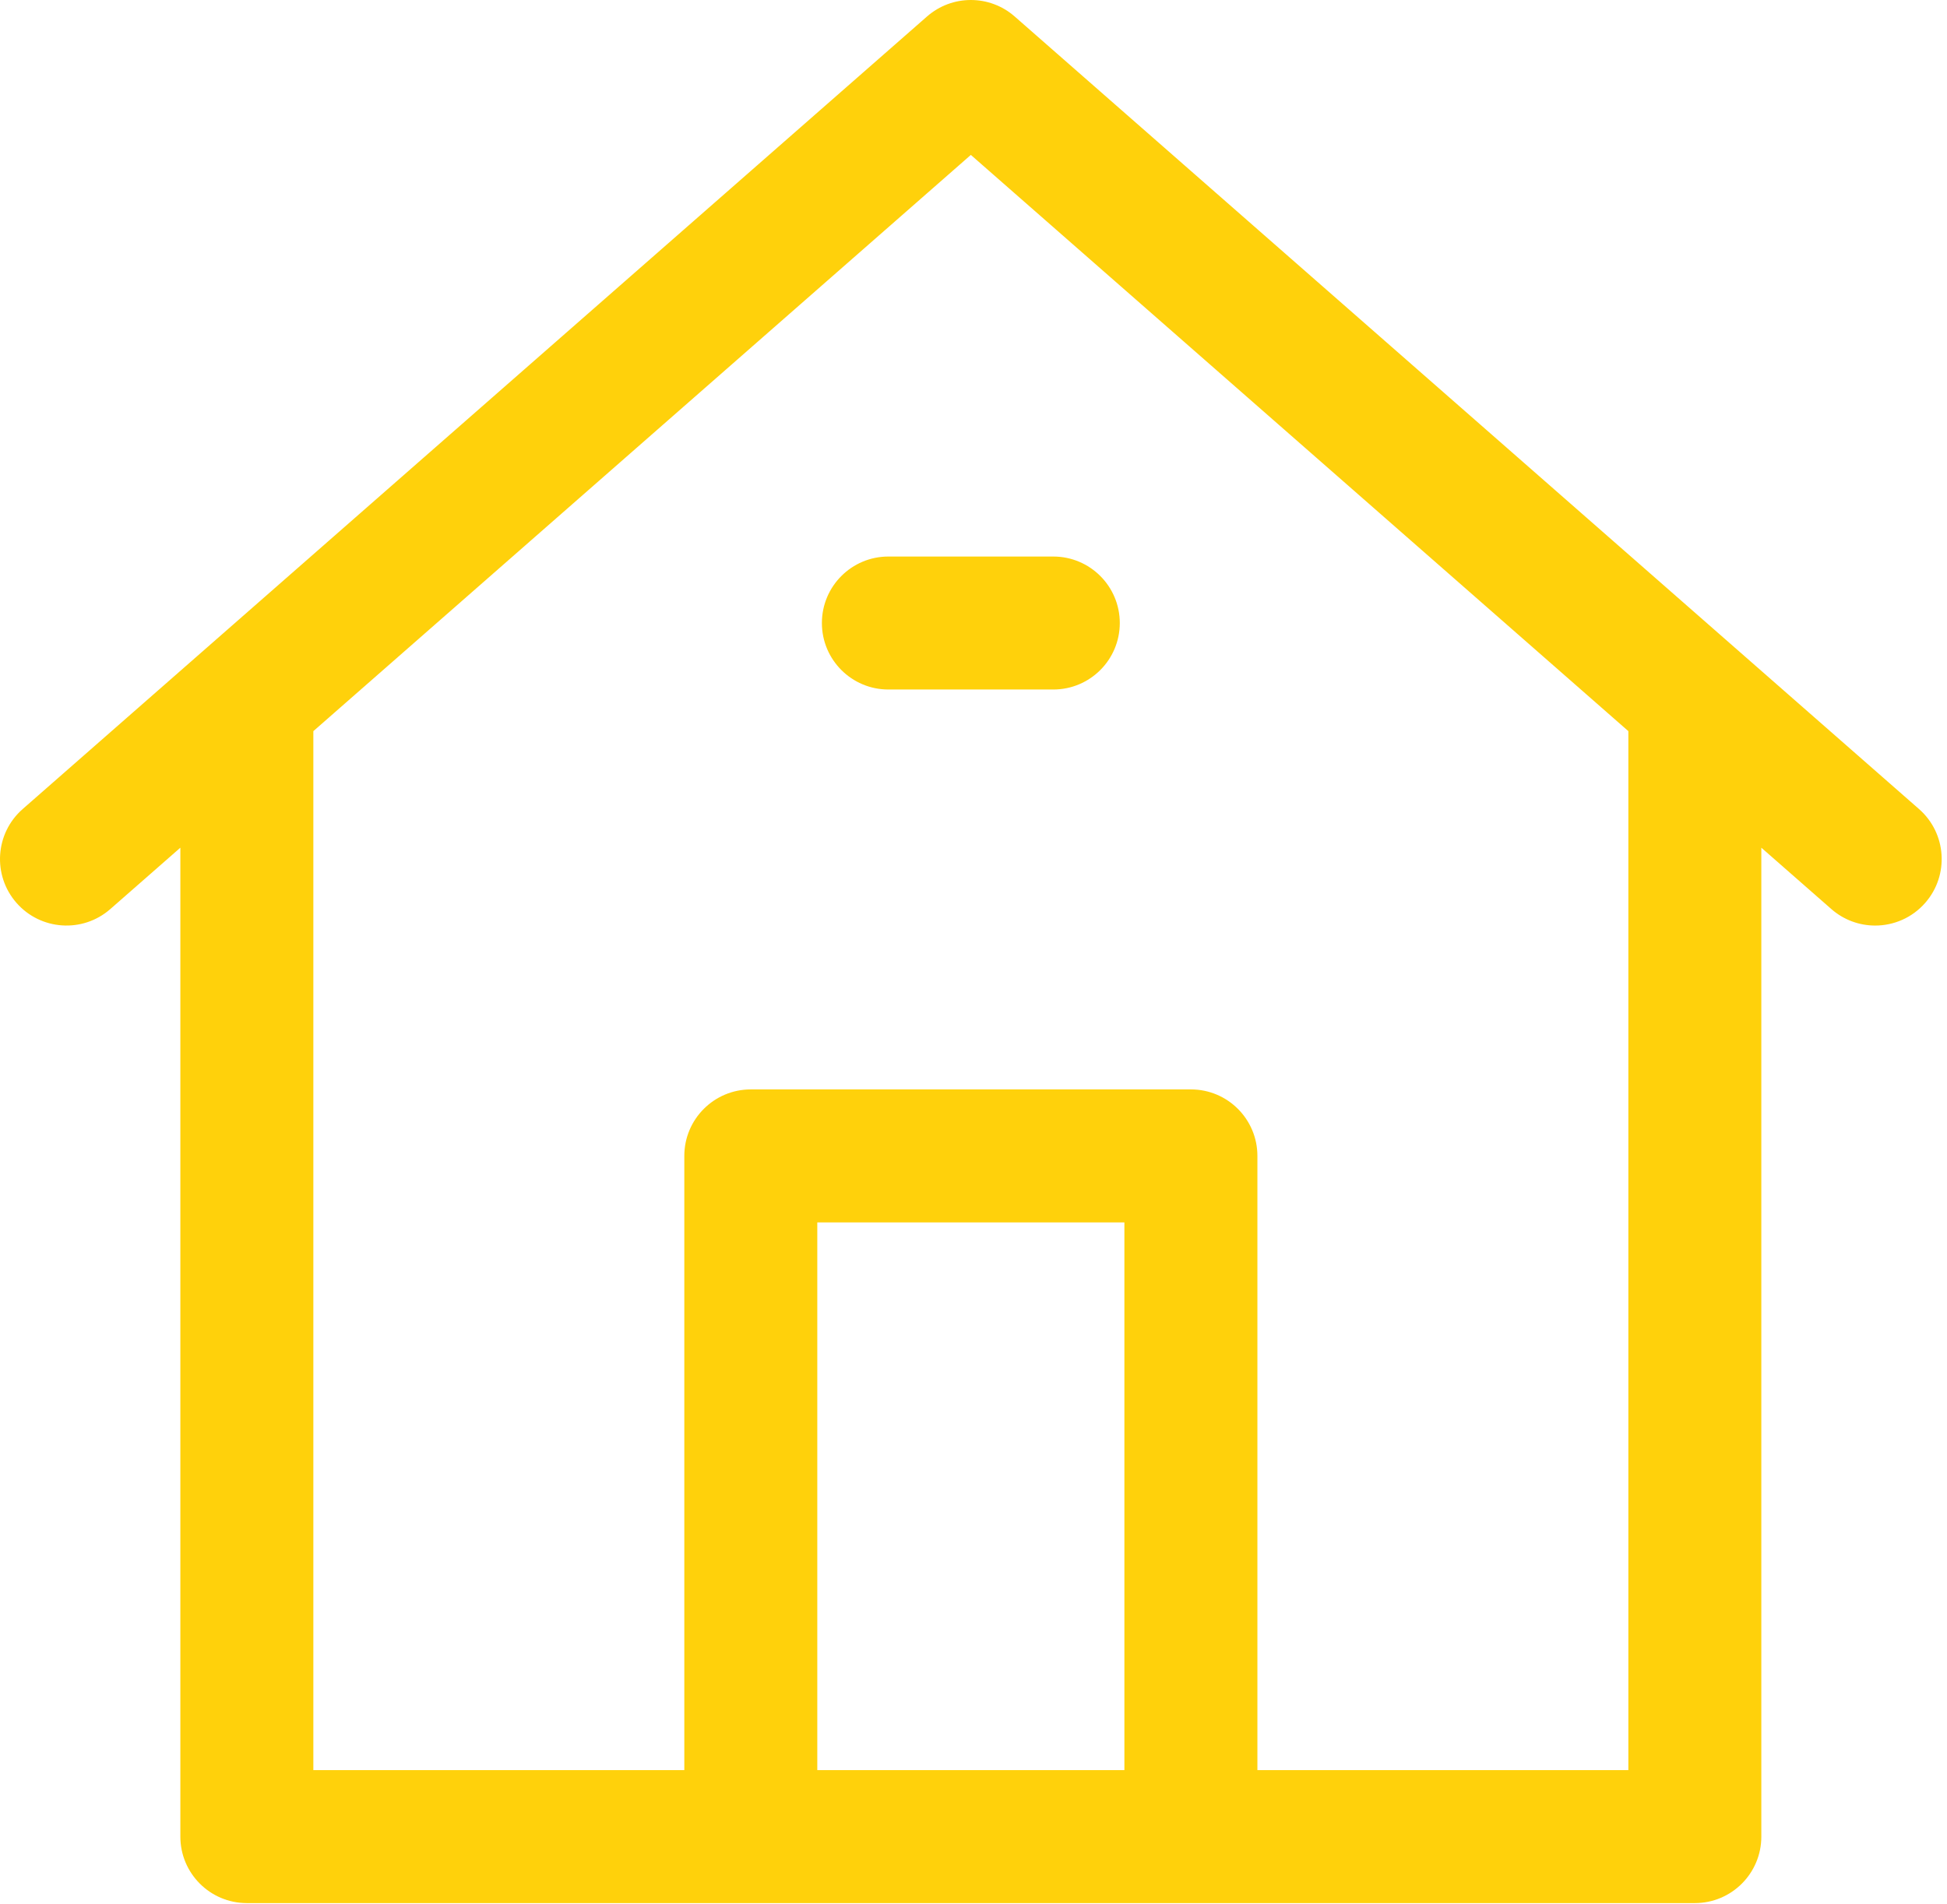 <?xml version="1.0" encoding="UTF-8"?> <svg xmlns="http://www.w3.org/2000/svg" width="366" height="358" viewBox="0 0 366 358" fill="none"> <path d="M360.741 152.1L190.741 3.1C186.024 -1.033 178.977 -1.033 174.261 3.1L4.261 152.1C-0.93 156.65 -1.45 164.548 3.1 169.741C7.65 174.931 15.549 175.452 20.739 170.901L33.903 159.365V345.279C33.903 352.182 39.498 357.779 46.403 357.779H141.136H223.866H318.598C325.502 357.779 331.098 352.182 331.098 345.279V159.366L344.261 170.903C346.634 172.981 349.572 174.003 352.495 174.003C355.971 174.003 359.429 172.562 361.9 169.742C366.453 164.548 365.933 156.651 360.741 152.1ZM153.636 332.779V229.807H211.365V332.78L153.636 332.779ZM306.1 137.55V332.779H236.368V217.307C236.368 210.404 230.77 204.807 223.868 204.807H141.138C134.235 204.807 128.638 210.404 128.638 217.307V332.78H58.904V137.55C58.904 137.518 58.9 137.488 58.9 137.457L182.501 29.122L306.104 137.456C306.105 137.489 306.1 137.518 306.1 137.55Z" fill="#FFD10B"></path> <path d="M154.5 117.127C154.5 124.031 160.096 129.627 167 129.627H198C204.903 129.627 210.5 124.031 210.5 117.127C210.5 110.223 204.903 104.627 198 104.627H167C160.097 104.627 154.5 110.223 154.5 117.127Z" fill="#FFD10B"></path> </svg> 